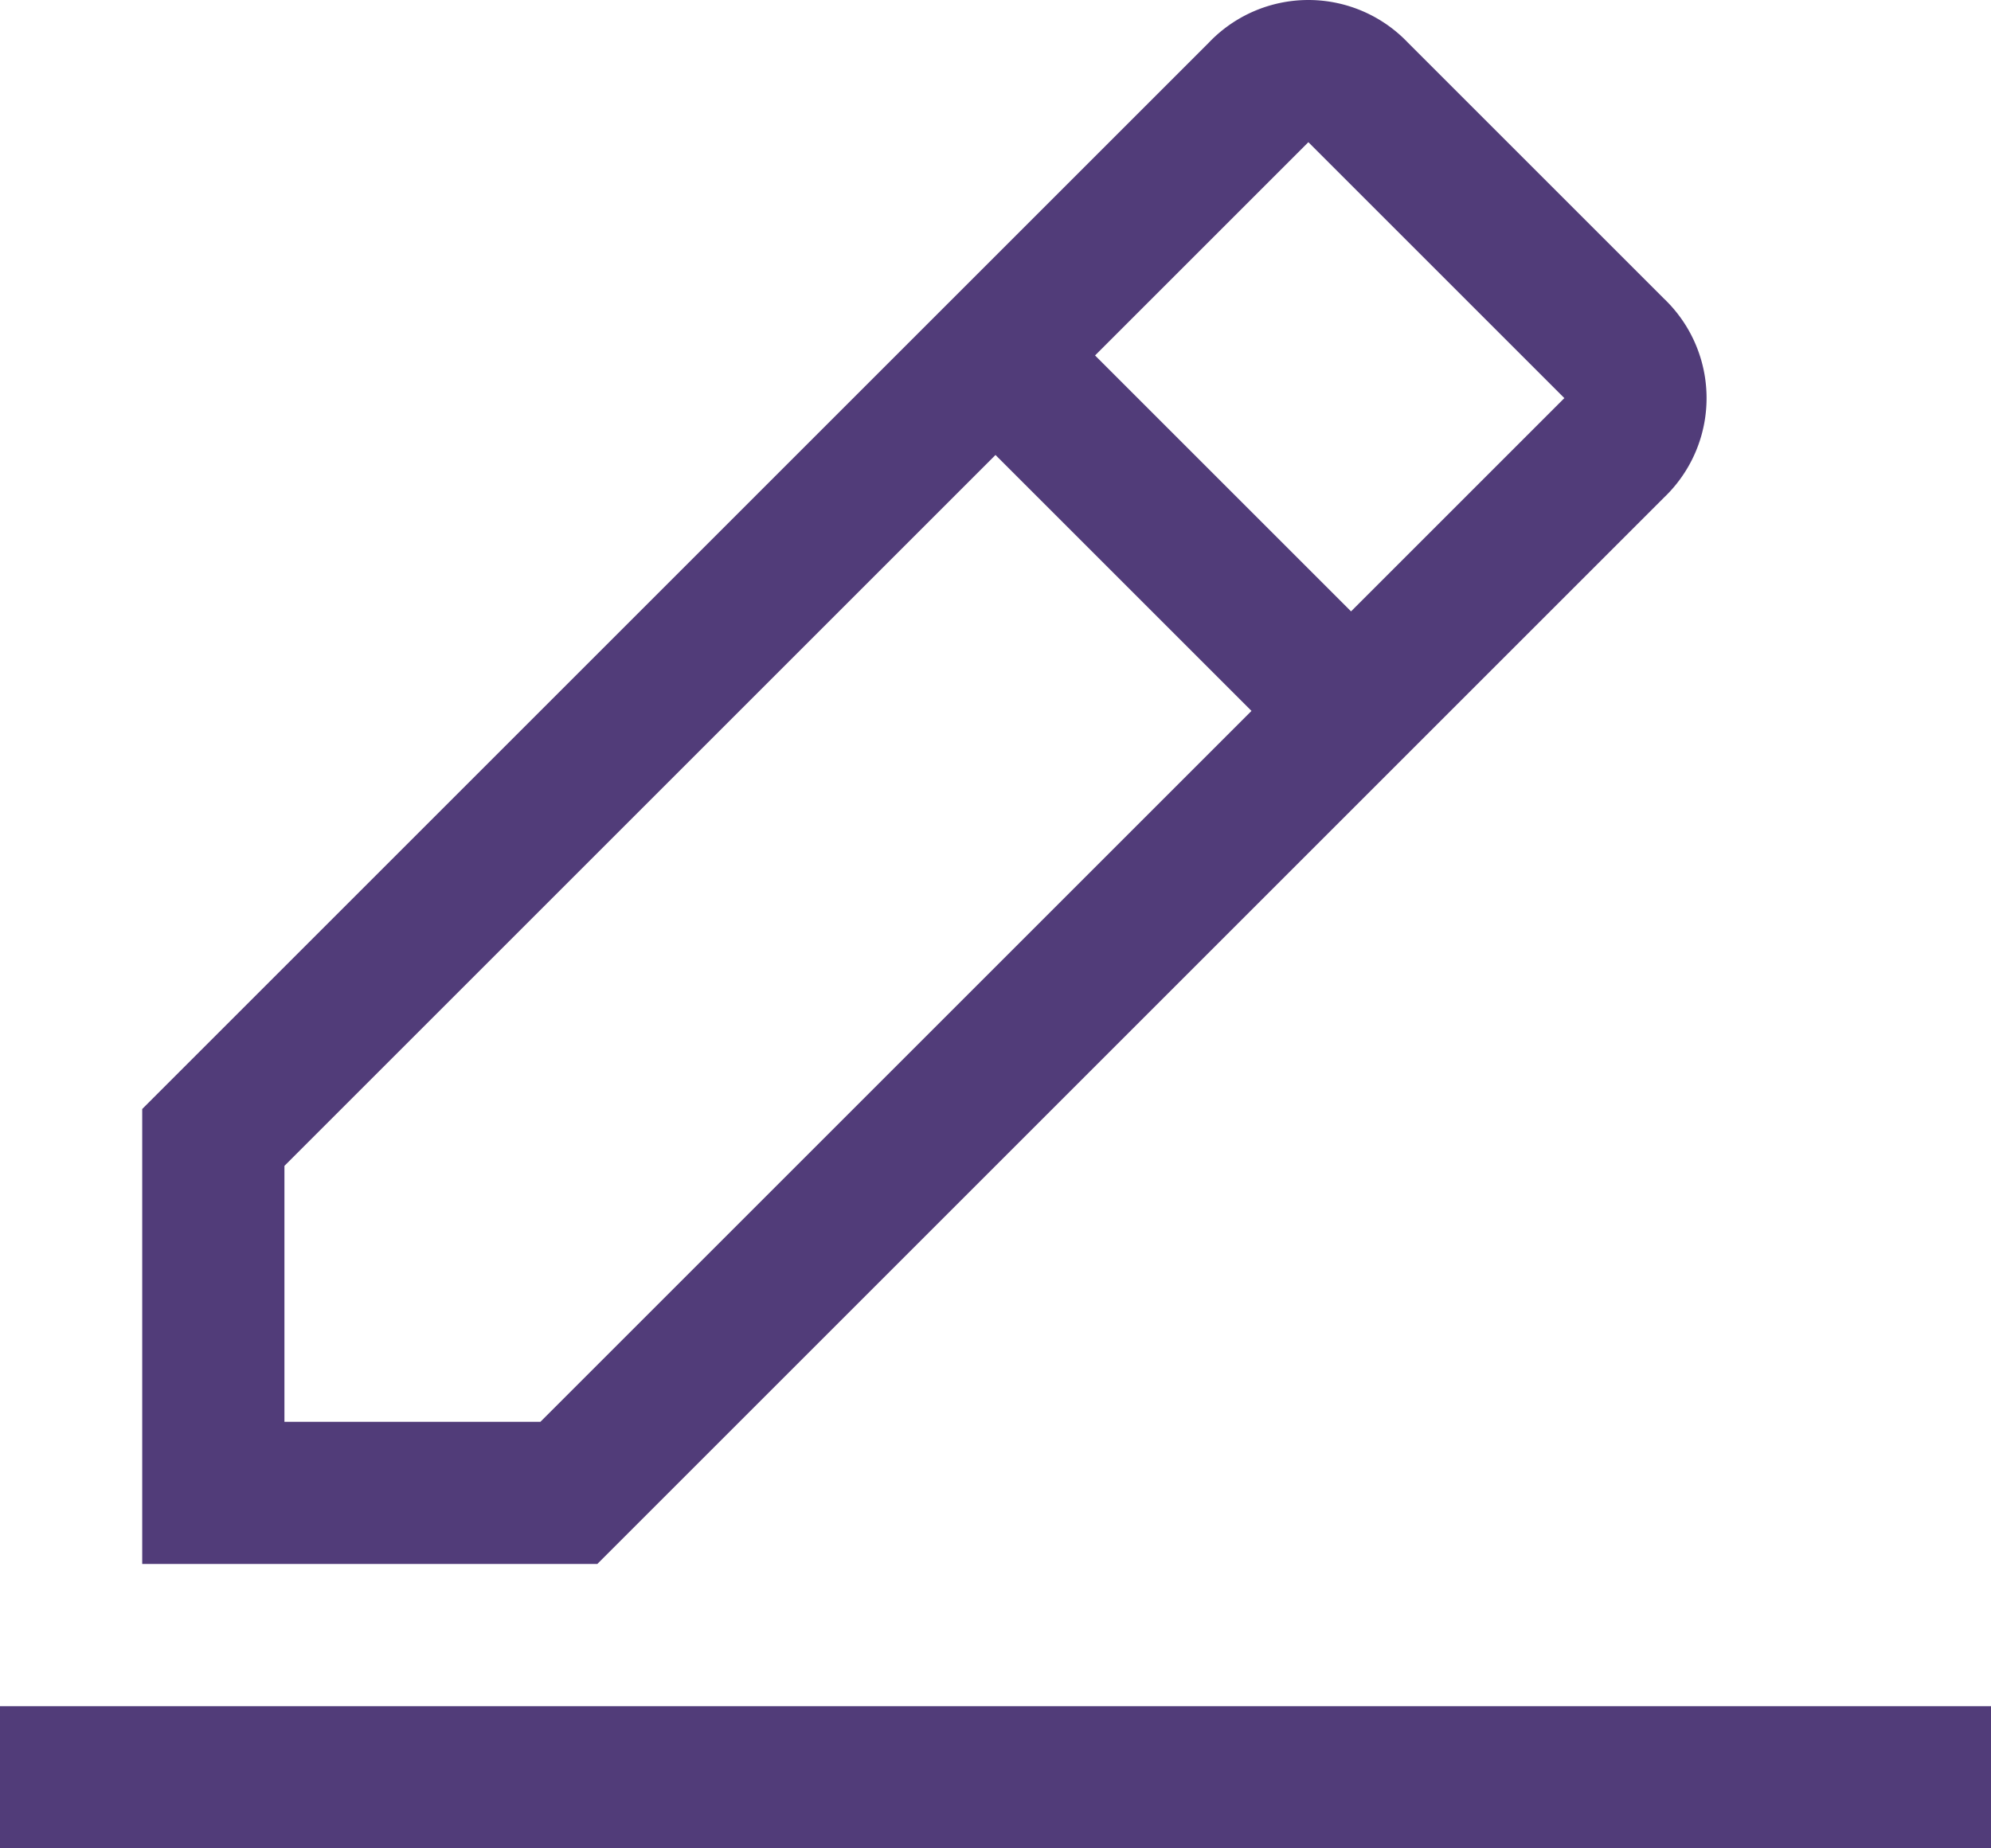 <svg xmlns="http://www.w3.org/2000/svg" width="31.5" height="29.25" viewBox="0 0 31.5 29.25">
  <g id="edit" transform="translate(-2.25 -2.25)">
    <path id="Pfad_45" data-name="Pfad 45" d="M2.25,29.25h31.5V31.5H2.25Z" fill="#513c79"/>
    <path id="Pfad_46" data-name="Pfad 46" d="M28.575,10.125a2.175,2.175,0,0,0,0-3.15l-4.05-4.05a2.175,2.175,0,0,0-3.15,0L4.5,19.8V27h7.2ZM22.95,4.5,27,8.55l-3.375,3.375-4.05-4.05ZM6.75,24.75V20.7L18,9.45l4.05,4.05L10.8,24.75Z" fill="#513c79"/>
  </g>
</svg>
